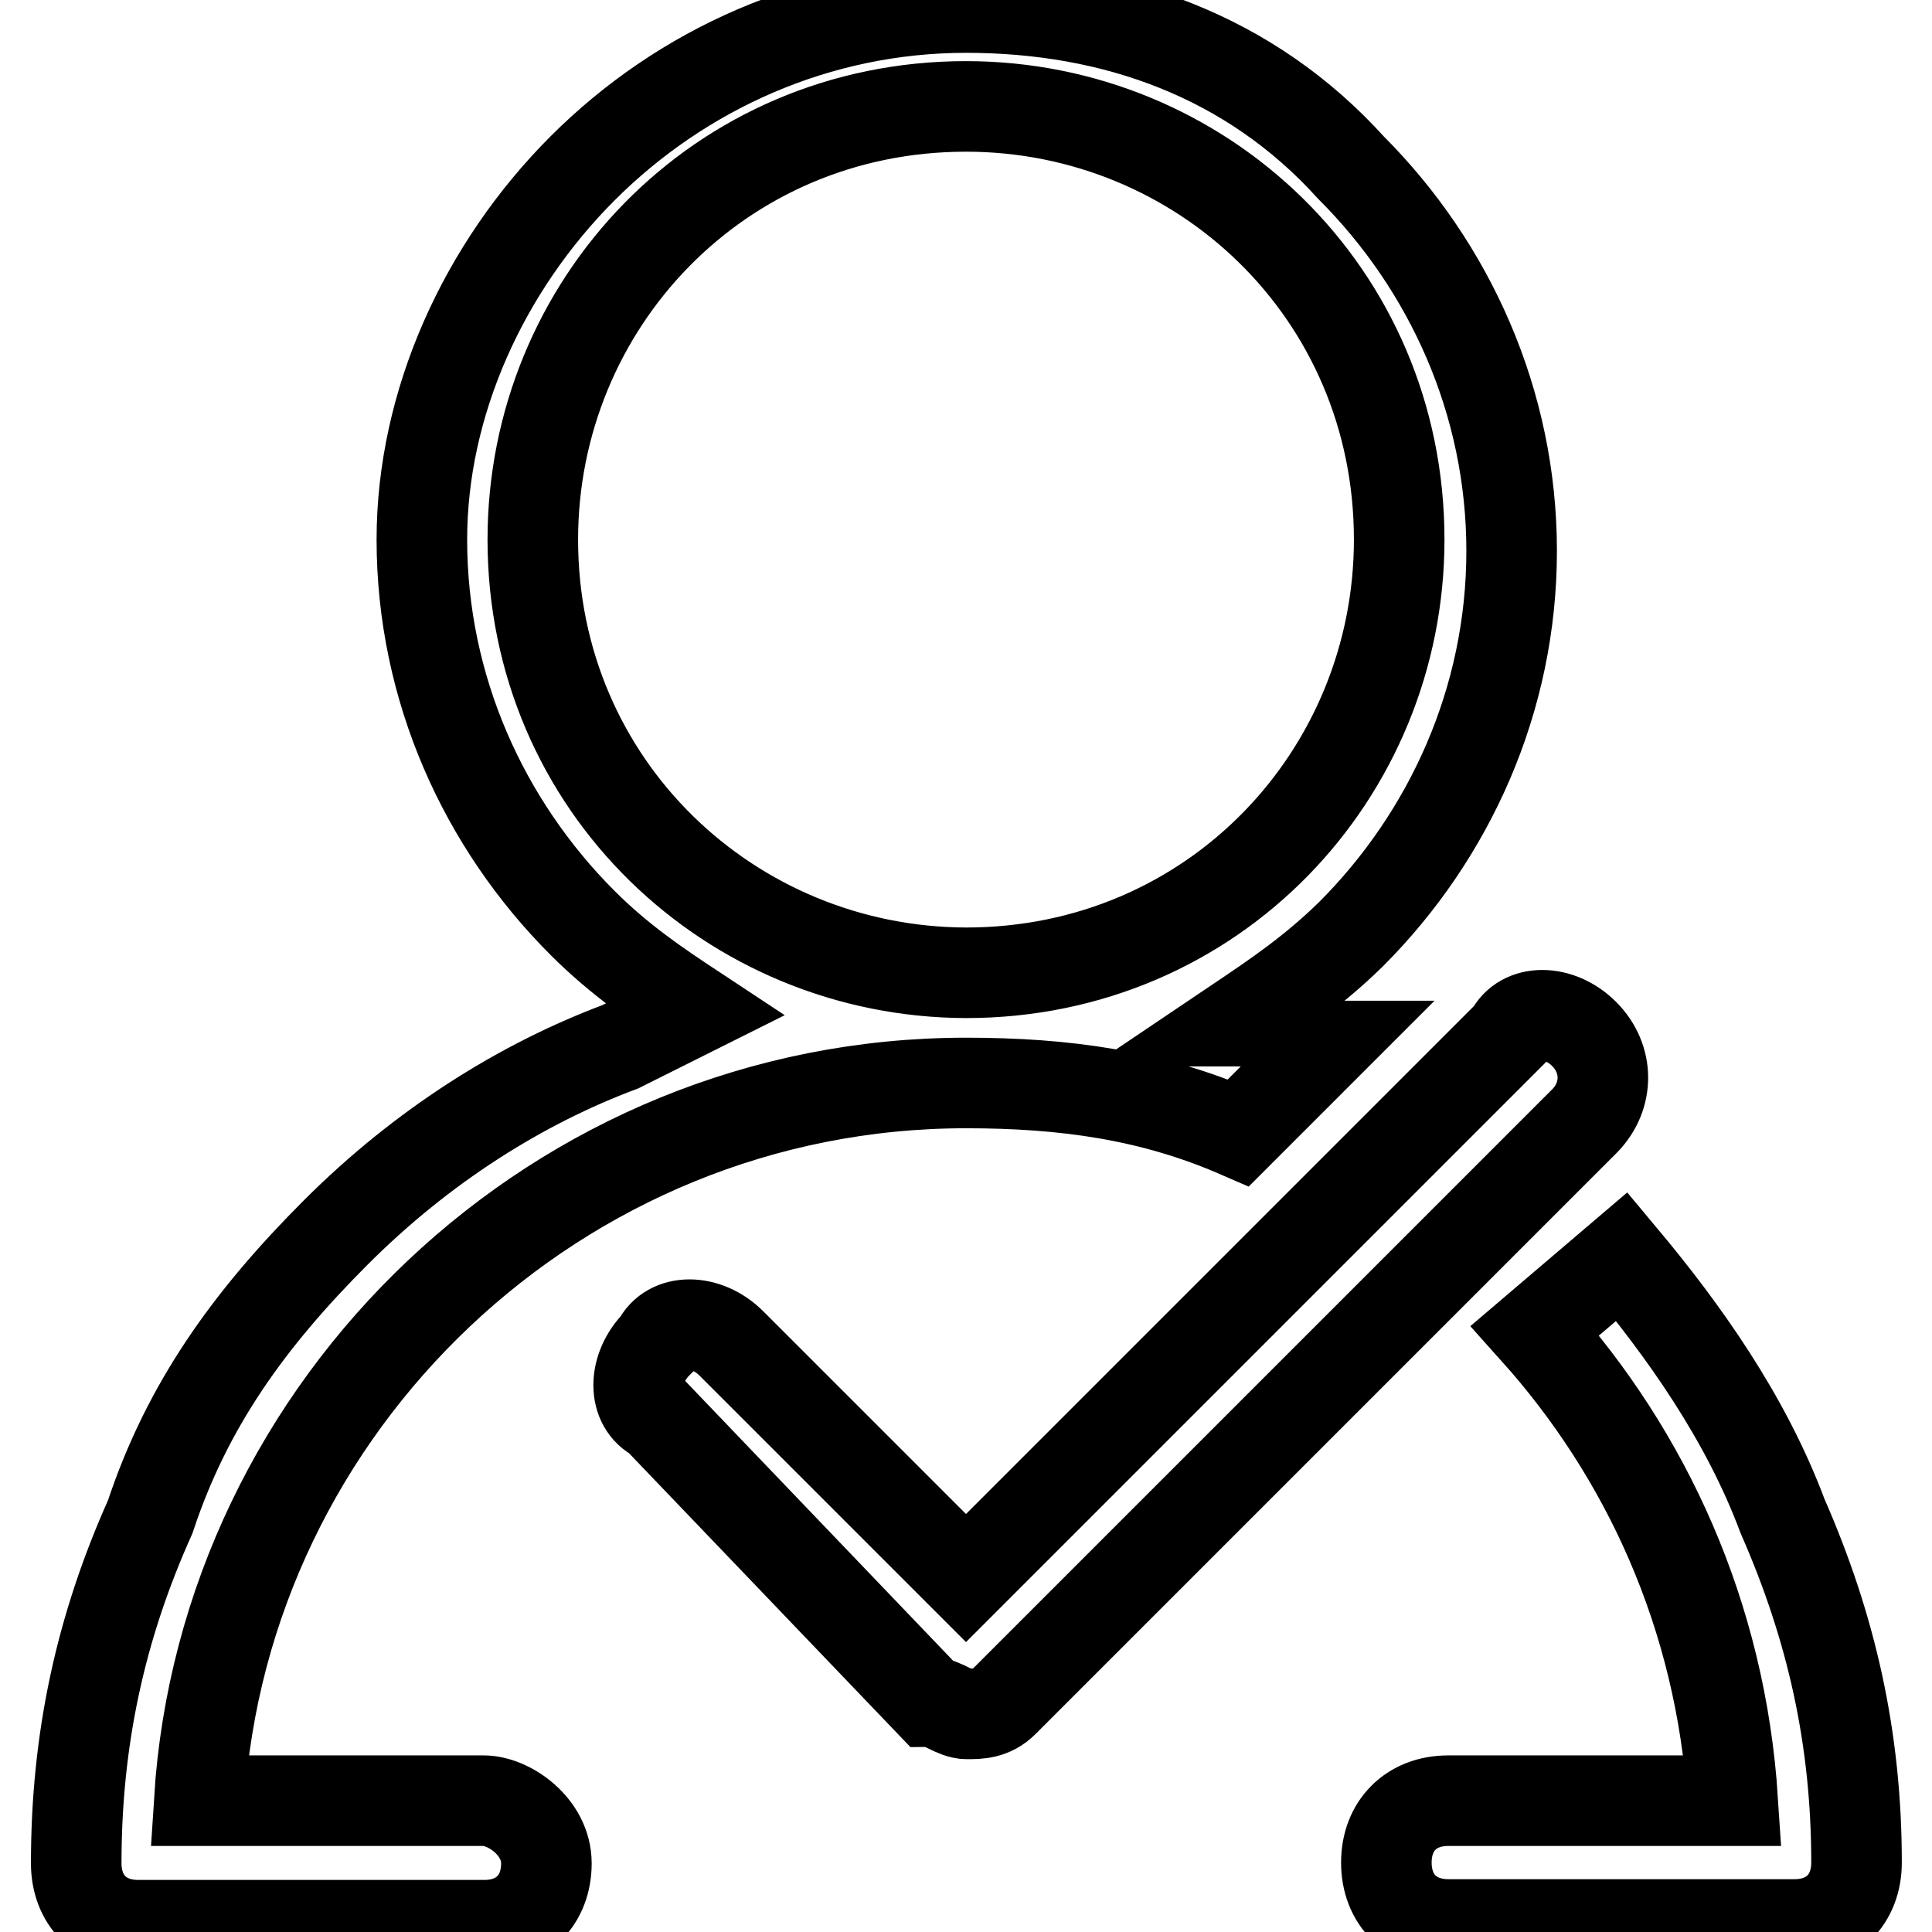 <?xml version="1.0" encoding="utf-8"?>
<!-- Svg Vector Icons : http://www.onlinewebfonts.com/icon -->
<!DOCTYPE svg PUBLIC "-//W3C//DTD SVG 1.1//EN" "http://www.w3.org/Graphics/SVG/1.1/DTD/svg11.dtd">
<svg version="1.1" xmlns="http://www.w3.org/2000/svg" xmlns:xlink="http://www.w3.org/1999/xlink" x="0px" y="0px" viewBox="0 0 256 256" enable-background="new 0 0 256 256" xml:space="preserve">
<g> <path stroke-width="12" fill-opacity="0" stroke="#000000"  d="M64.1,238.6H26.4c3.3-52.4,47.5-95.1,101.6-95.1c13.1,0,24.6,1.6,36.1,6.6l11.5-11.5h-1.6 c-3.3-1.6-6.6-3.3-9.8-3.3c4.9-3.3,9.8-6.6,14.8-11.5c13.1-13.1,21.3-31.1,21.3-50.8c0-19.7-8.2-37.7-21.3-50.8 C165.7,7.5,147.7,1,128,1S90.3,9.2,77.2,22.3C64.1,35.4,55.9,53.4,55.9,71.5c0,19.7,8.2,37.7,21.3,50.8c4.9,4.9,9.8,8.2,14.8,11.5 l-9.8,4.9c-13.1,4.9-26.2,13.1-37.7,24.6c-11.5,11.5-19.7,22.9-24.6,37.7c-6.6,14.7-9.8,29.5-9.8,45.9c0,4.9,3.3,8.2,8.2,8.2h45.9 c4.9,0,8.2-3.3,8.2-8.2S67.4,238.6,64.1,238.6z M70.6,71.5c0-31.1,24.6-57.4,57.4-57.4c31.1,0,57.4,24.6,57.4,57.4 c0,31.1-24.6,57.4-57.4,57.4C96.9,128.8,70.6,104.2,70.6,71.5z M236.2,200.9c-4.9-13.1-13.1-24.6-21.3-34.4l-11.5,9.8 c14.7,16.4,24.6,37.7,26.2,62.3h-37.7c-4.9,0-8.2,3.3-8.2,8.2s3.3,8.2,8.2,8.2h45.9c4.9,0,8.2-3.3,8.2-8.2 C246,230.4,242.7,215.7,236.2,200.9z M209.9,137c-3.3-3.3-8.2-3.3-9.8,0L128,209.1L96.9,178c-3.3-3.3-8.2-3.3-9.8,0 c-3.3,3.3-3.3,8.2,0,9.8l36.1,37.7c1.6,0,3.3,1.6,4.9,1.6c1.6,0,3.3,0,4.9-1.6l77-77C213.2,145.2,213.2,140.3,209.9,137z"/></g>
</svg>